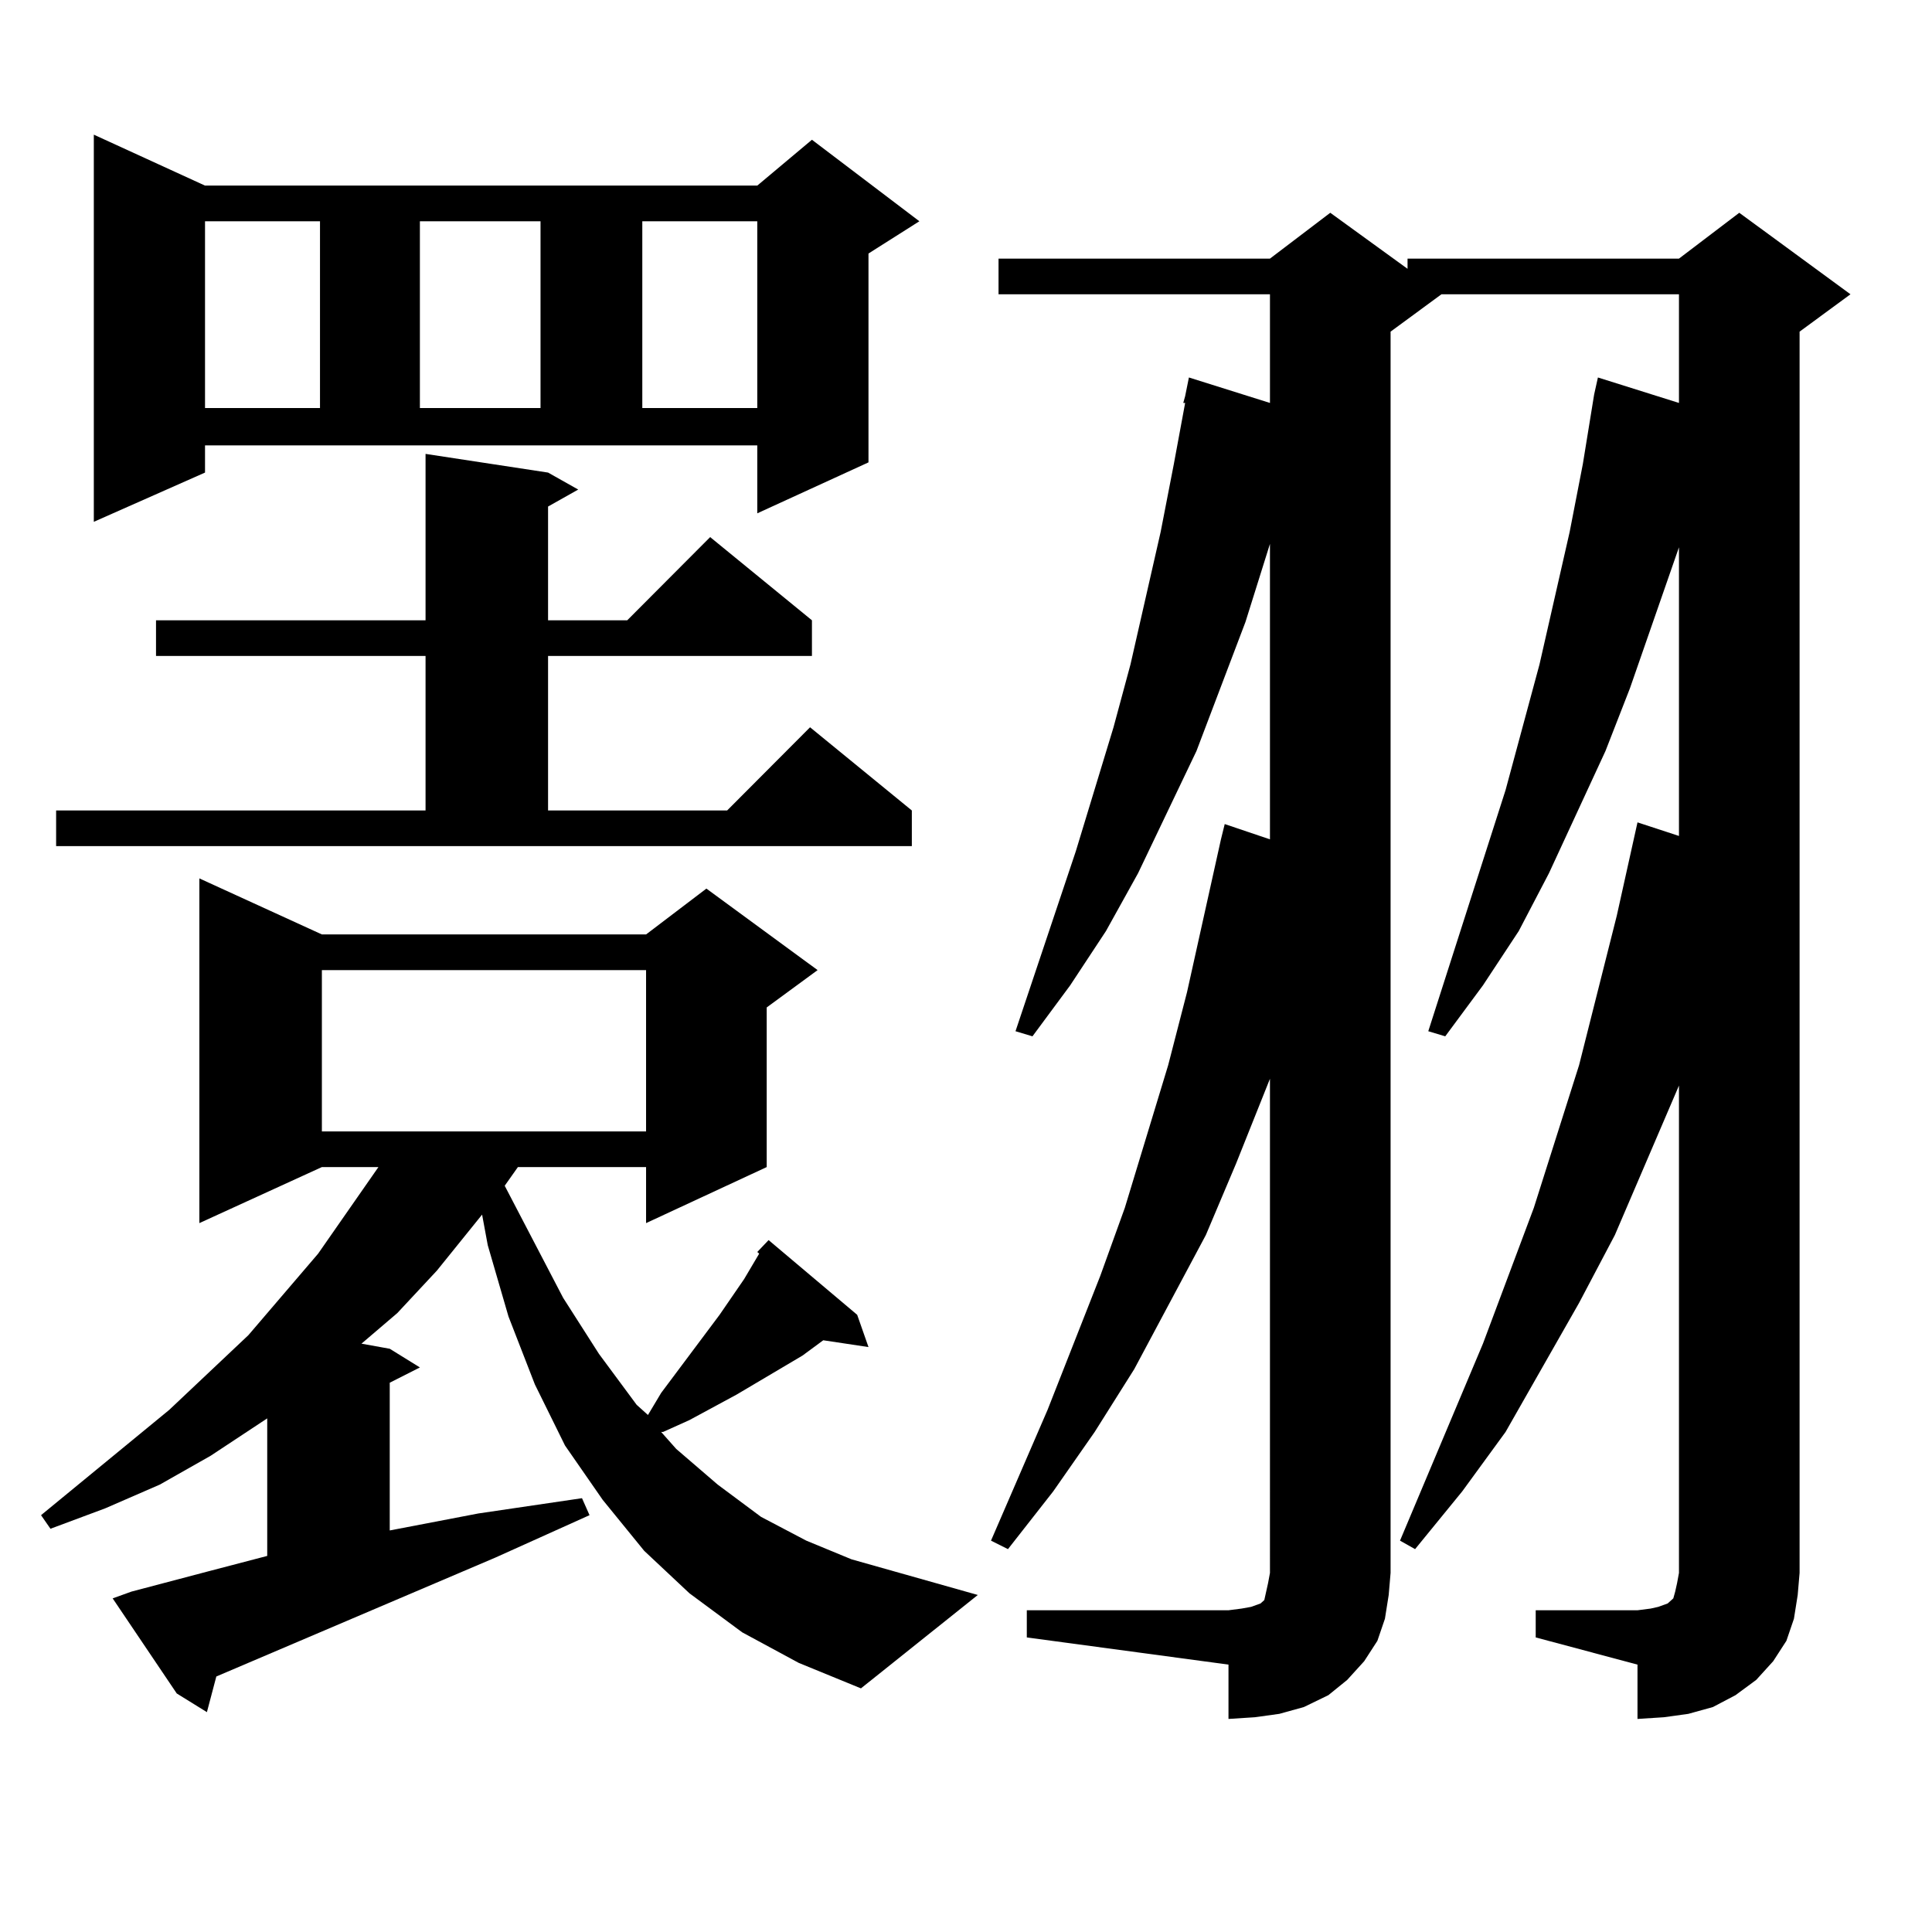 <?xml version="1.0" encoding="utf-8"?>
<!-- Generator: Adobe Illustrator 16.0.0, SVG Export Plug-In . SVG Version: 6.00 Build 0)  -->
<!DOCTYPE svg PUBLIC "-//W3C//DTD SVG 1.1//EN" "http://www.w3.org/Graphics/SVG/1.1/DTD/svg11.dtd">
<svg version="1.1" id="图层_1" xmlns="http://www.w3.org/2000/svg" xmlns:xlink="http://www.w3.org/1999/xlink" x="0px" y="0px"
	 width="1000px" height="1000px" viewBox="0 0 1000 1000" enable-background="new 0 0 1000 1000" xml:space="preserve">
<path d="M268.066,604.074l-6.829,9.668l30.243,58.008l18.536,29.004l19.512,26.367l5.854,5.273l6.829-11.426l30.243-40.43
	l12.683-18.457l7.805-13.184l-0.976-0.879l5.854-6.152l45.853,38.672l5.854,16.699l-23.414-3.516l-10.731,7.91l-34.146,20.215
	l-24.39,13.184l-13.658,6.152h-0.976l7.805,8.789l21.463,18.457l22.438,16.699l23.414,12.305l23.414,9.668l65.364,18.457
	l-60.486,48.34l-32.194-13.184l-29.268-15.82l-27.316-20.215l-23.414-21.973l-21.463-26.367l-19.512-28.125l-15.609-31.641
	l-13.658-35.156l-10.731-36.914l-2.927-15.82l-23.414,29.004l-20.487,21.973l-18.536,15.82l14.634,2.637l15.609,9.668l-15.609,7.91
	v76.465l45.853-8.789l53.657-7.91l3.902,8.789l-48.779,21.973l-144.387,61.523l-4.878,18.457l-15.609-9.668l-33.17-49.219
	l9.756-3.516l39.999-10.547l30.243-7.91v-71.191l-29.268,19.336L82.705,768.43l-28.292,12.305l-28.292,10.547l-4.878-7.031
	l66.34-54.492l40.975-38.672l36.097-42.188l31.219-44.824h-29.268l-63.413,29.004V454.66l63.413,29.004h167.801l31.219-23.73
	l57.56,42.188l-26.341,19.336v82.617l-62.438,29.004v-29.004H268.066z M29.048,419.504h191.215v-79.98H80.754v-18.457h139.509
	v-86.133l63.413,9.668l15.609,8.789l-15.609,8.789v58.887h40.975L367.576,278l52.682,43.066v18.457H283.676v79.98h92.681
	l42.926-43.066l52.682,43.066v18.457H29.048V419.504z M106.119,244.602L48.56,270.09V69.699l57.56,26.367h285.847l28.292-23.73
	l55.608,42.188l-26.341,16.699v108.105l-57.56,26.367v-35.156H106.119V244.602z M106.119,114.523v96.68h59.511v-96.68H106.119z
	 M166.605,502.121v83.496h167.801v-83.496H166.605z M217.336,114.523v96.68h62.438v-96.68H217.336z M332.455,114.523v96.68h59.511
	v-96.68H332.455z M531.475,833.469h104.388l6.829-0.879l4.878-0.879l4.878-1.758l1.951-1.758l0.976-4.395l0.976-4.395l0.976-5.273
	V558.371l-17.561,43.945l-15.609,36.914l-37.072,69.434l-20.487,32.52l-21.463,30.762l-23.414,29.883l-8.78-4.395l29.268-67.676
	l27.316-69.434l12.683-35.156l22.438-73.828l9.756-37.793l17.561-79.102l1.951-7.91l23.414,7.91v-152.93l-12.683,40.43
	l-25.365,66.797l-30.243,63.281l-16.585,29.883l-18.536,28.125l-19.512,26.367l-8.78-2.637l31.219-93.164l19.512-64.16l8.78-32.52
	l15.609-68.555l6.829-35.156l5.854-31.641h-0.976l0.976-3.516l1.951-9.668l41.95,13.184v-56.25H516.841v-18.457h140.484
	l31.219-23.73l39.999,29.004v-5.273h140.484l31.219-23.73l57.56,42.188l-26.341,19.336v642.48l-0.976,11.426l-1.951,12.305
	l-3.902,11.426l-6.829,10.547l-8.78,9.668l-10.731,7.91l-11.707,6.152l-12.683,3.516l-12.683,1.758l-13.658,0.879v-28.125
	l-52.682-14.063v-14.063h52.682l6.829-0.879l3.902-0.879l4.878-1.758l1.951-1.758l0.976-0.879l0.976-3.516l0.976-4.395l0.976-5.273
	V561.887l-33.17,77.344l-18.536,35.156l-38.048,66.797l-22.438,30.762l-24.39,29.883l-7.805-4.395l42.926-101.953l26.341-70.313
	l23.414-73.828l19.512-77.344l8.78-39.551l1.951-8.789l21.463,7.031V283.273l-25.365,72.949l-12.683,32.52l-29.268,63.281
	l-15.609,29.883l-18.536,28.125l-19.512,26.367l-8.78-2.637l39.999-124.805l17.561-65.039l15.609-68.555l6.829-35.156l5.854-36.035
	l1.951-8.789l41.95,13.184v-56.25H746.104l-26.341,19.336v642.48l-0.976,11.426l-1.951,12.305l-3.902,11.426l-6.829,10.547
	l-8.78,9.668l-9.756,7.91l-12.683,6.152l-12.683,3.516l-12.683,1.758l-13.658,0.879v-28.125l-104.388-14.063V833.469z"/>
</svg>
